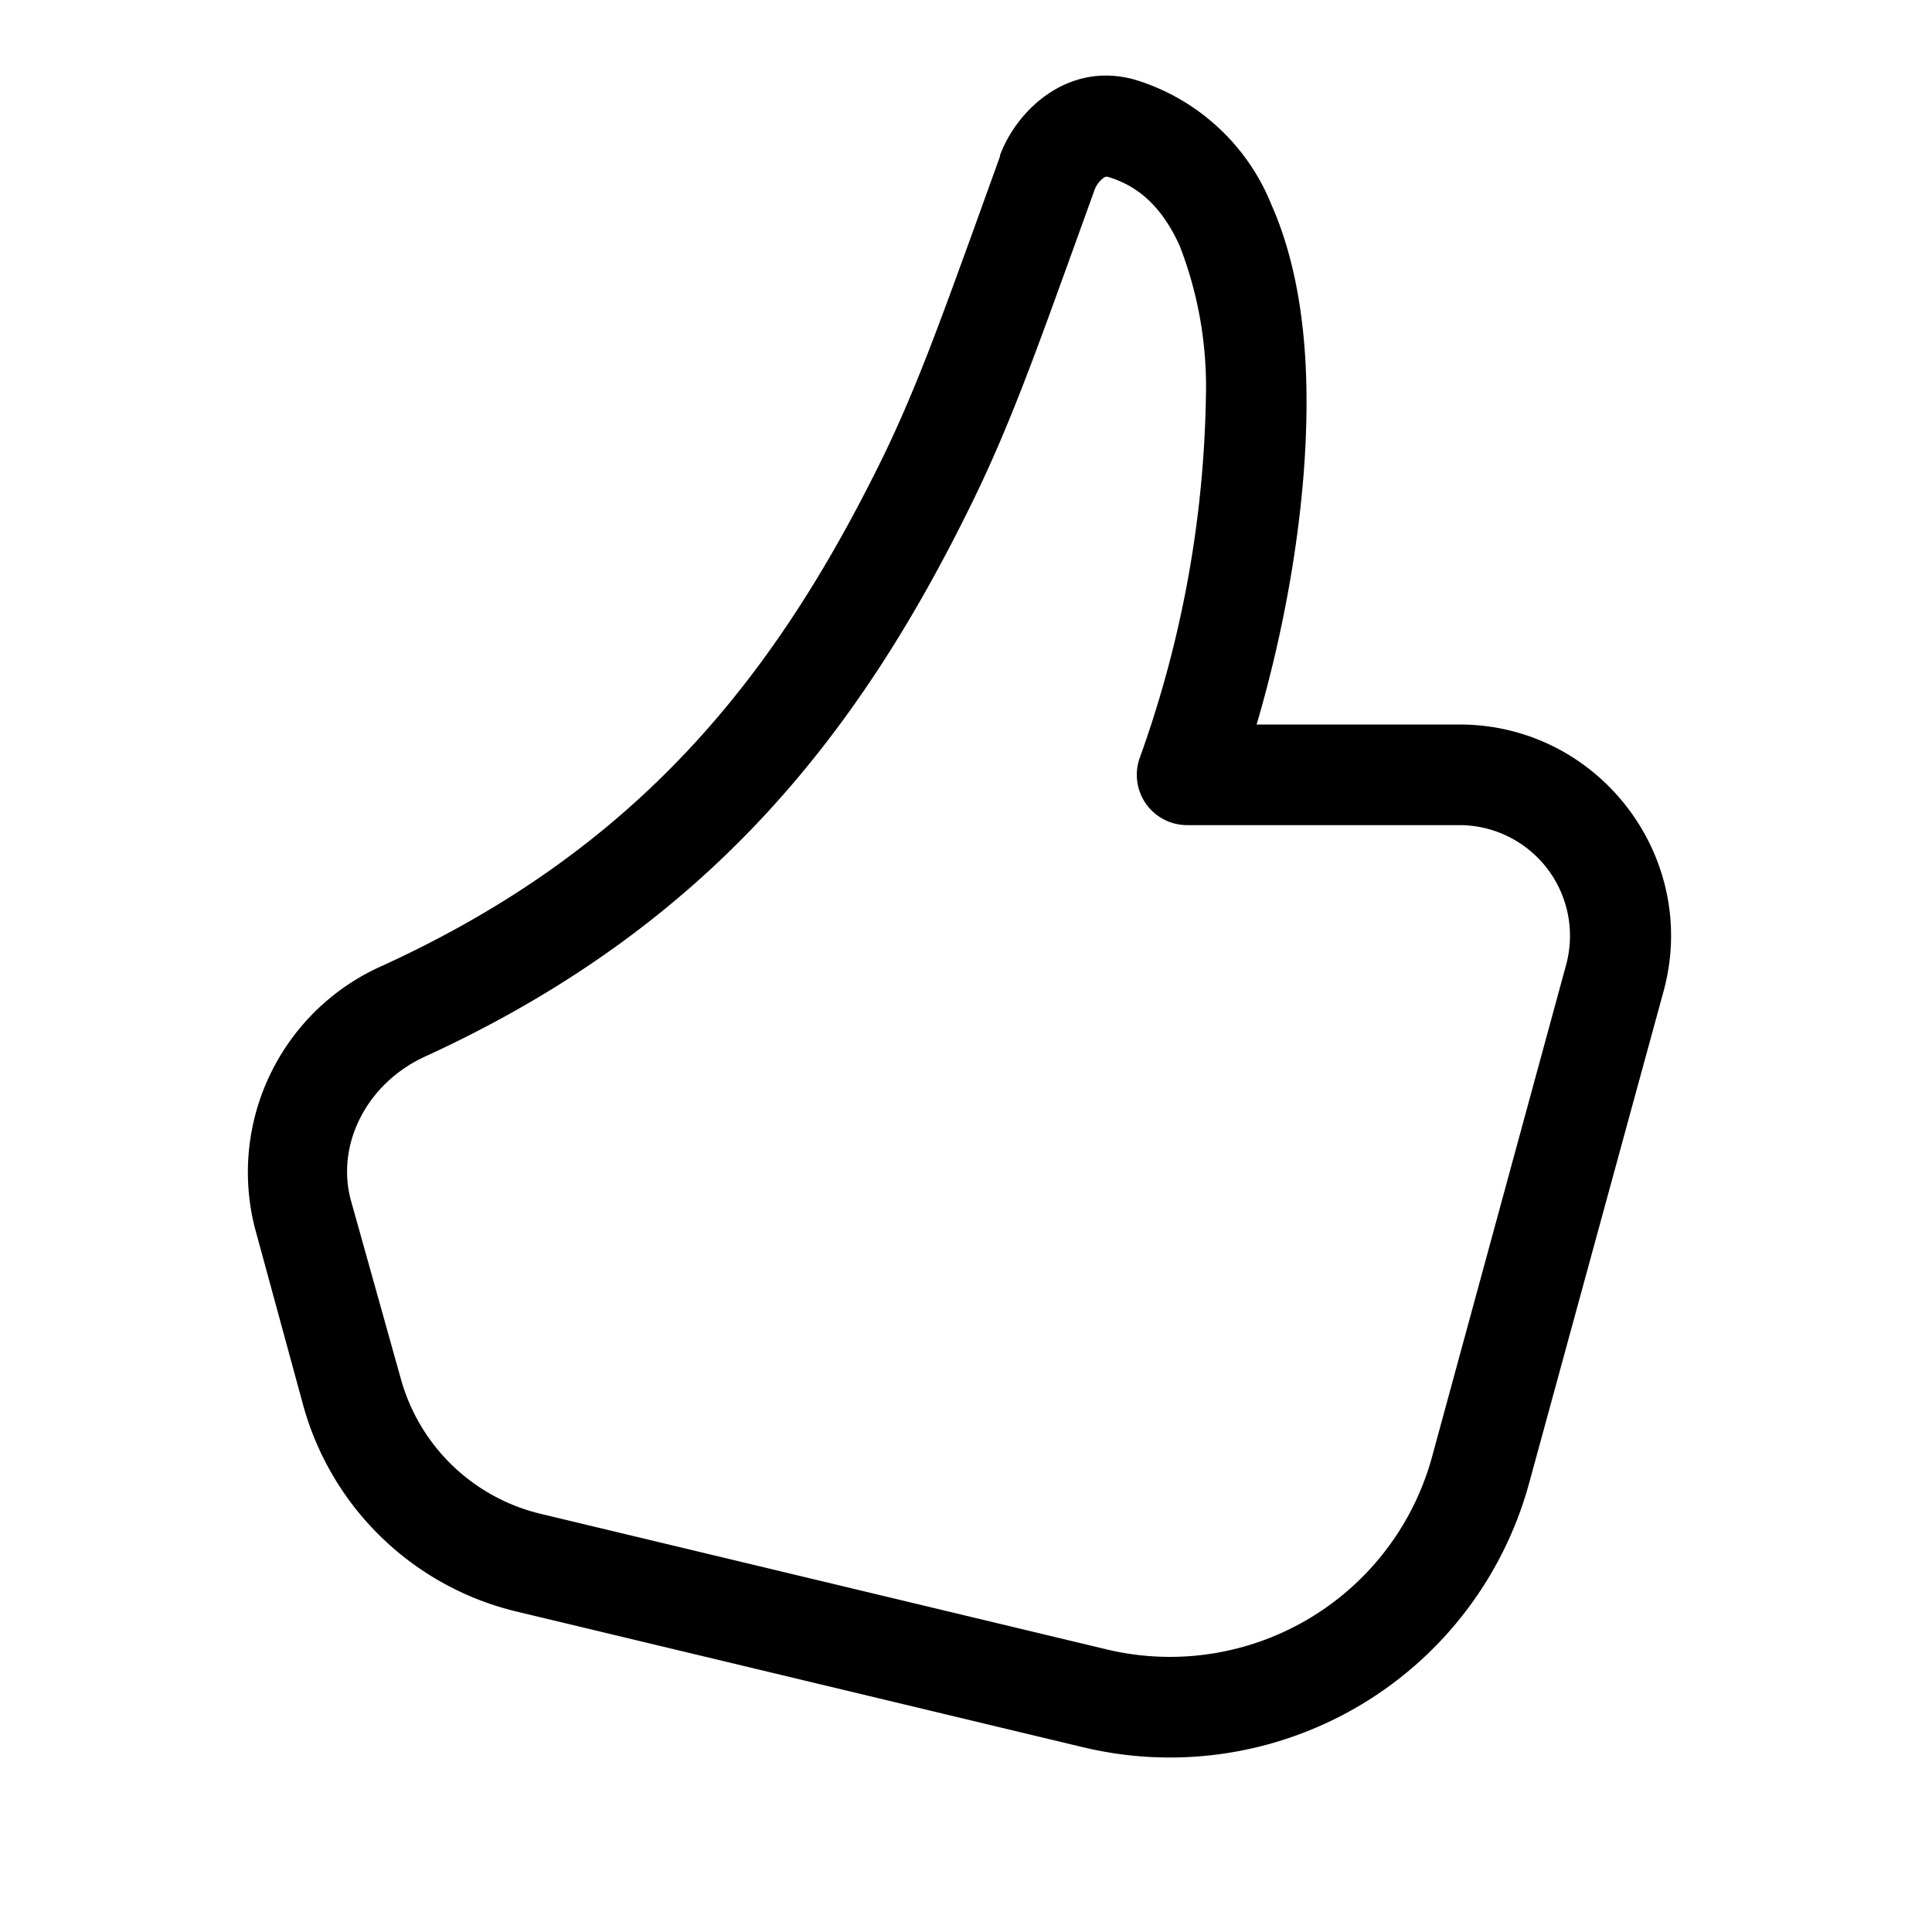 <svg width="48" height="48" viewBox="0 0 48 48" xmlns="http://www.w3.org/2000/svg"><path d="M24.84 3.87c.43-1.17 1.74-2.37 3.39-1.88a5.32 5.32 0 0 1 3.36 3.1c.62 1.4.86 3.07.87 4.76.02 2.72-.52 5.71-1.24 8.15h5.04c3.46 0 5.98 3.3 5.07 6.63l-3.34 12.22a9.25 9.25 0 0 1-11.08 6.56l-14.07-3.37a7.25 7.25 0 0 1-5.3-5.1L6.33 30.5a5.61 5.61 0 0 1 3.2-6.52c6.32-2.9 9.7-7.13 12.36-12.53.84-1.71 1.45-3.41 2.29-5.72l.67-1.86Zm2.59.54a.65.65 0 0 0-.24.32l-.65 1.8c-.84 2.32-1.51 4.18-2.42 6.02-2.83 5.77-6.58 10.5-13.56 13.7-1.46.67-2.22 2.2-1.84 3.58l1.24 4.43a4.75 4.75 0 0 0 3.47 3.35l14.07 3.37a6.75 6.75 0 0 0 8.08-4.79l3.33-12.22a2.75 2.75 0 0 0-2.65-3.47H29.5a1.25 1.25 0 0 1-1.18-1.68 27.78 27.78 0 0 0 1.64-8.95 9.66 9.66 0 0 0-.65-3.76c-.42-.93-1-1.49-1.8-1.72h-.01c-.01 0-.04 0-.07.02Z"/></svg>